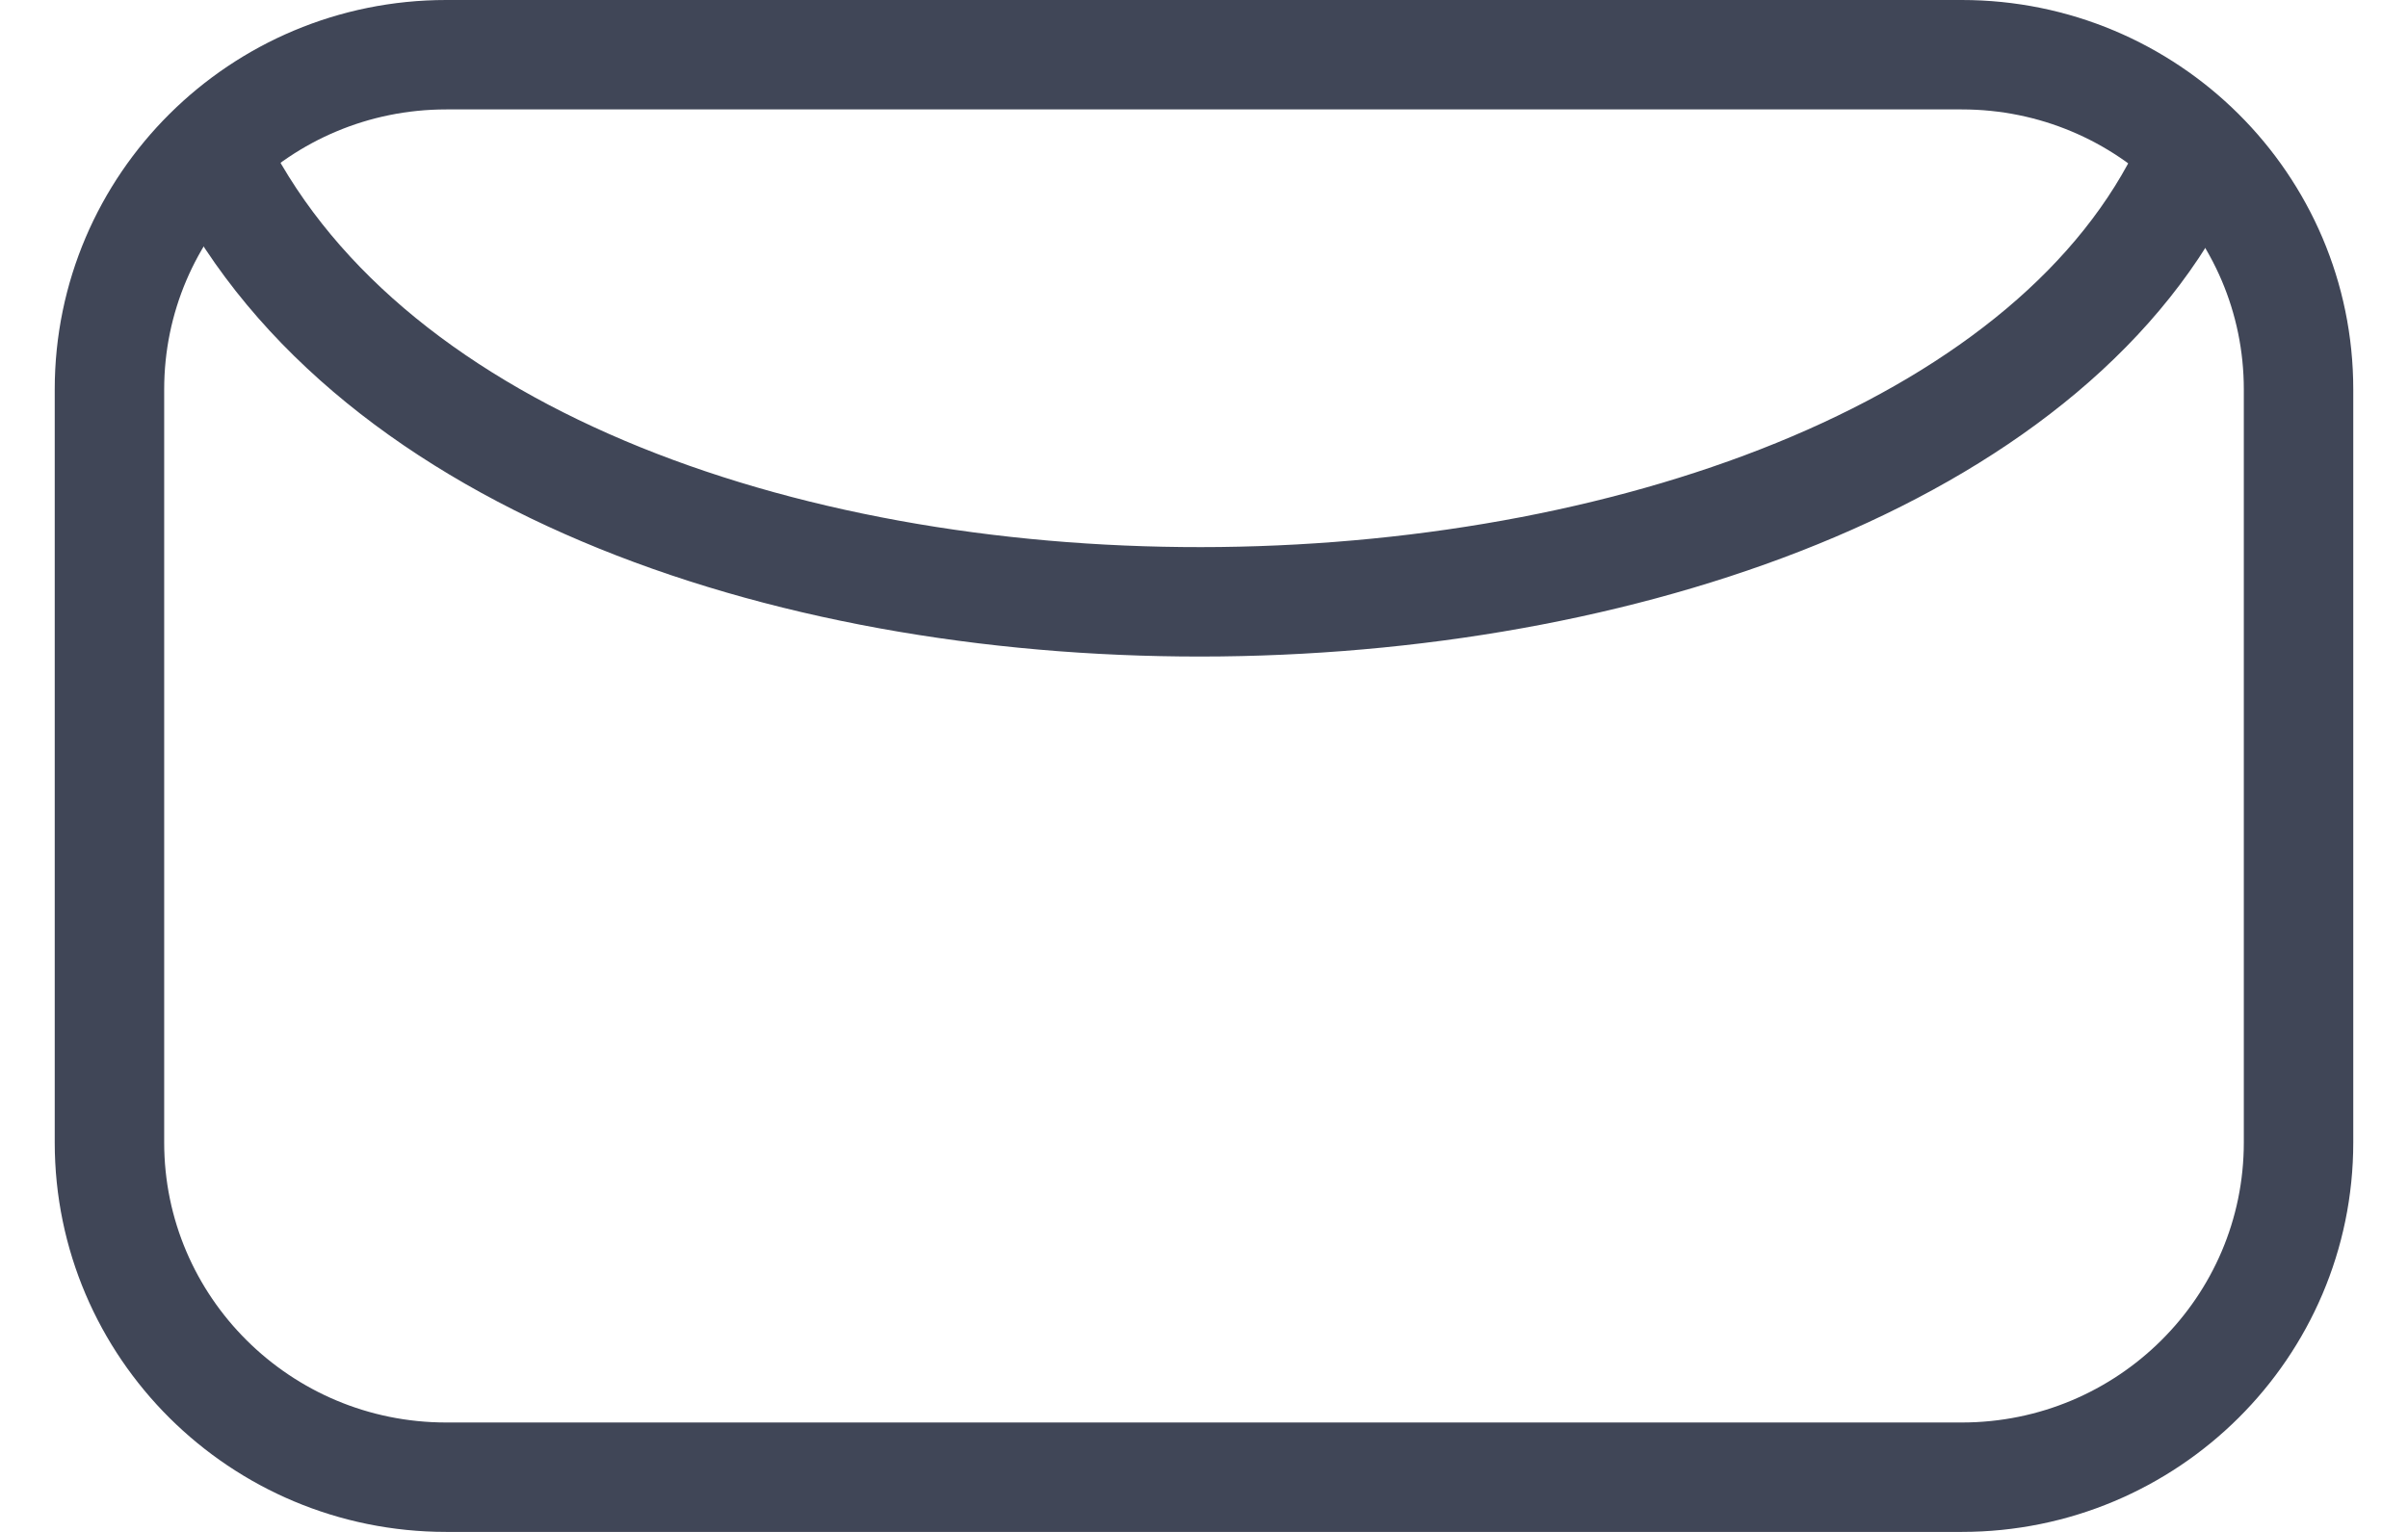 <svg width="22" height="14" viewBox="0 0 22 14" fill="none" xmlns="http://www.w3.org/2000/svg">
<path d="M21 10.441V3.559C21 1.869 19.622 0.5 17.923 0.5L4.077 0.5C2.378 0.5 1 1.869 1 3.559V10.441C1 12.13 2.378 13.5 4.077 13.5L17.923 13.5C19.622 13.5 21 12.13 21 10.441Z" stroke="#404657"/>
<path d="M2 1.5C4.814 7.012 17.593 6.652 20 1.5" stroke="#404657"/>
</svg>
